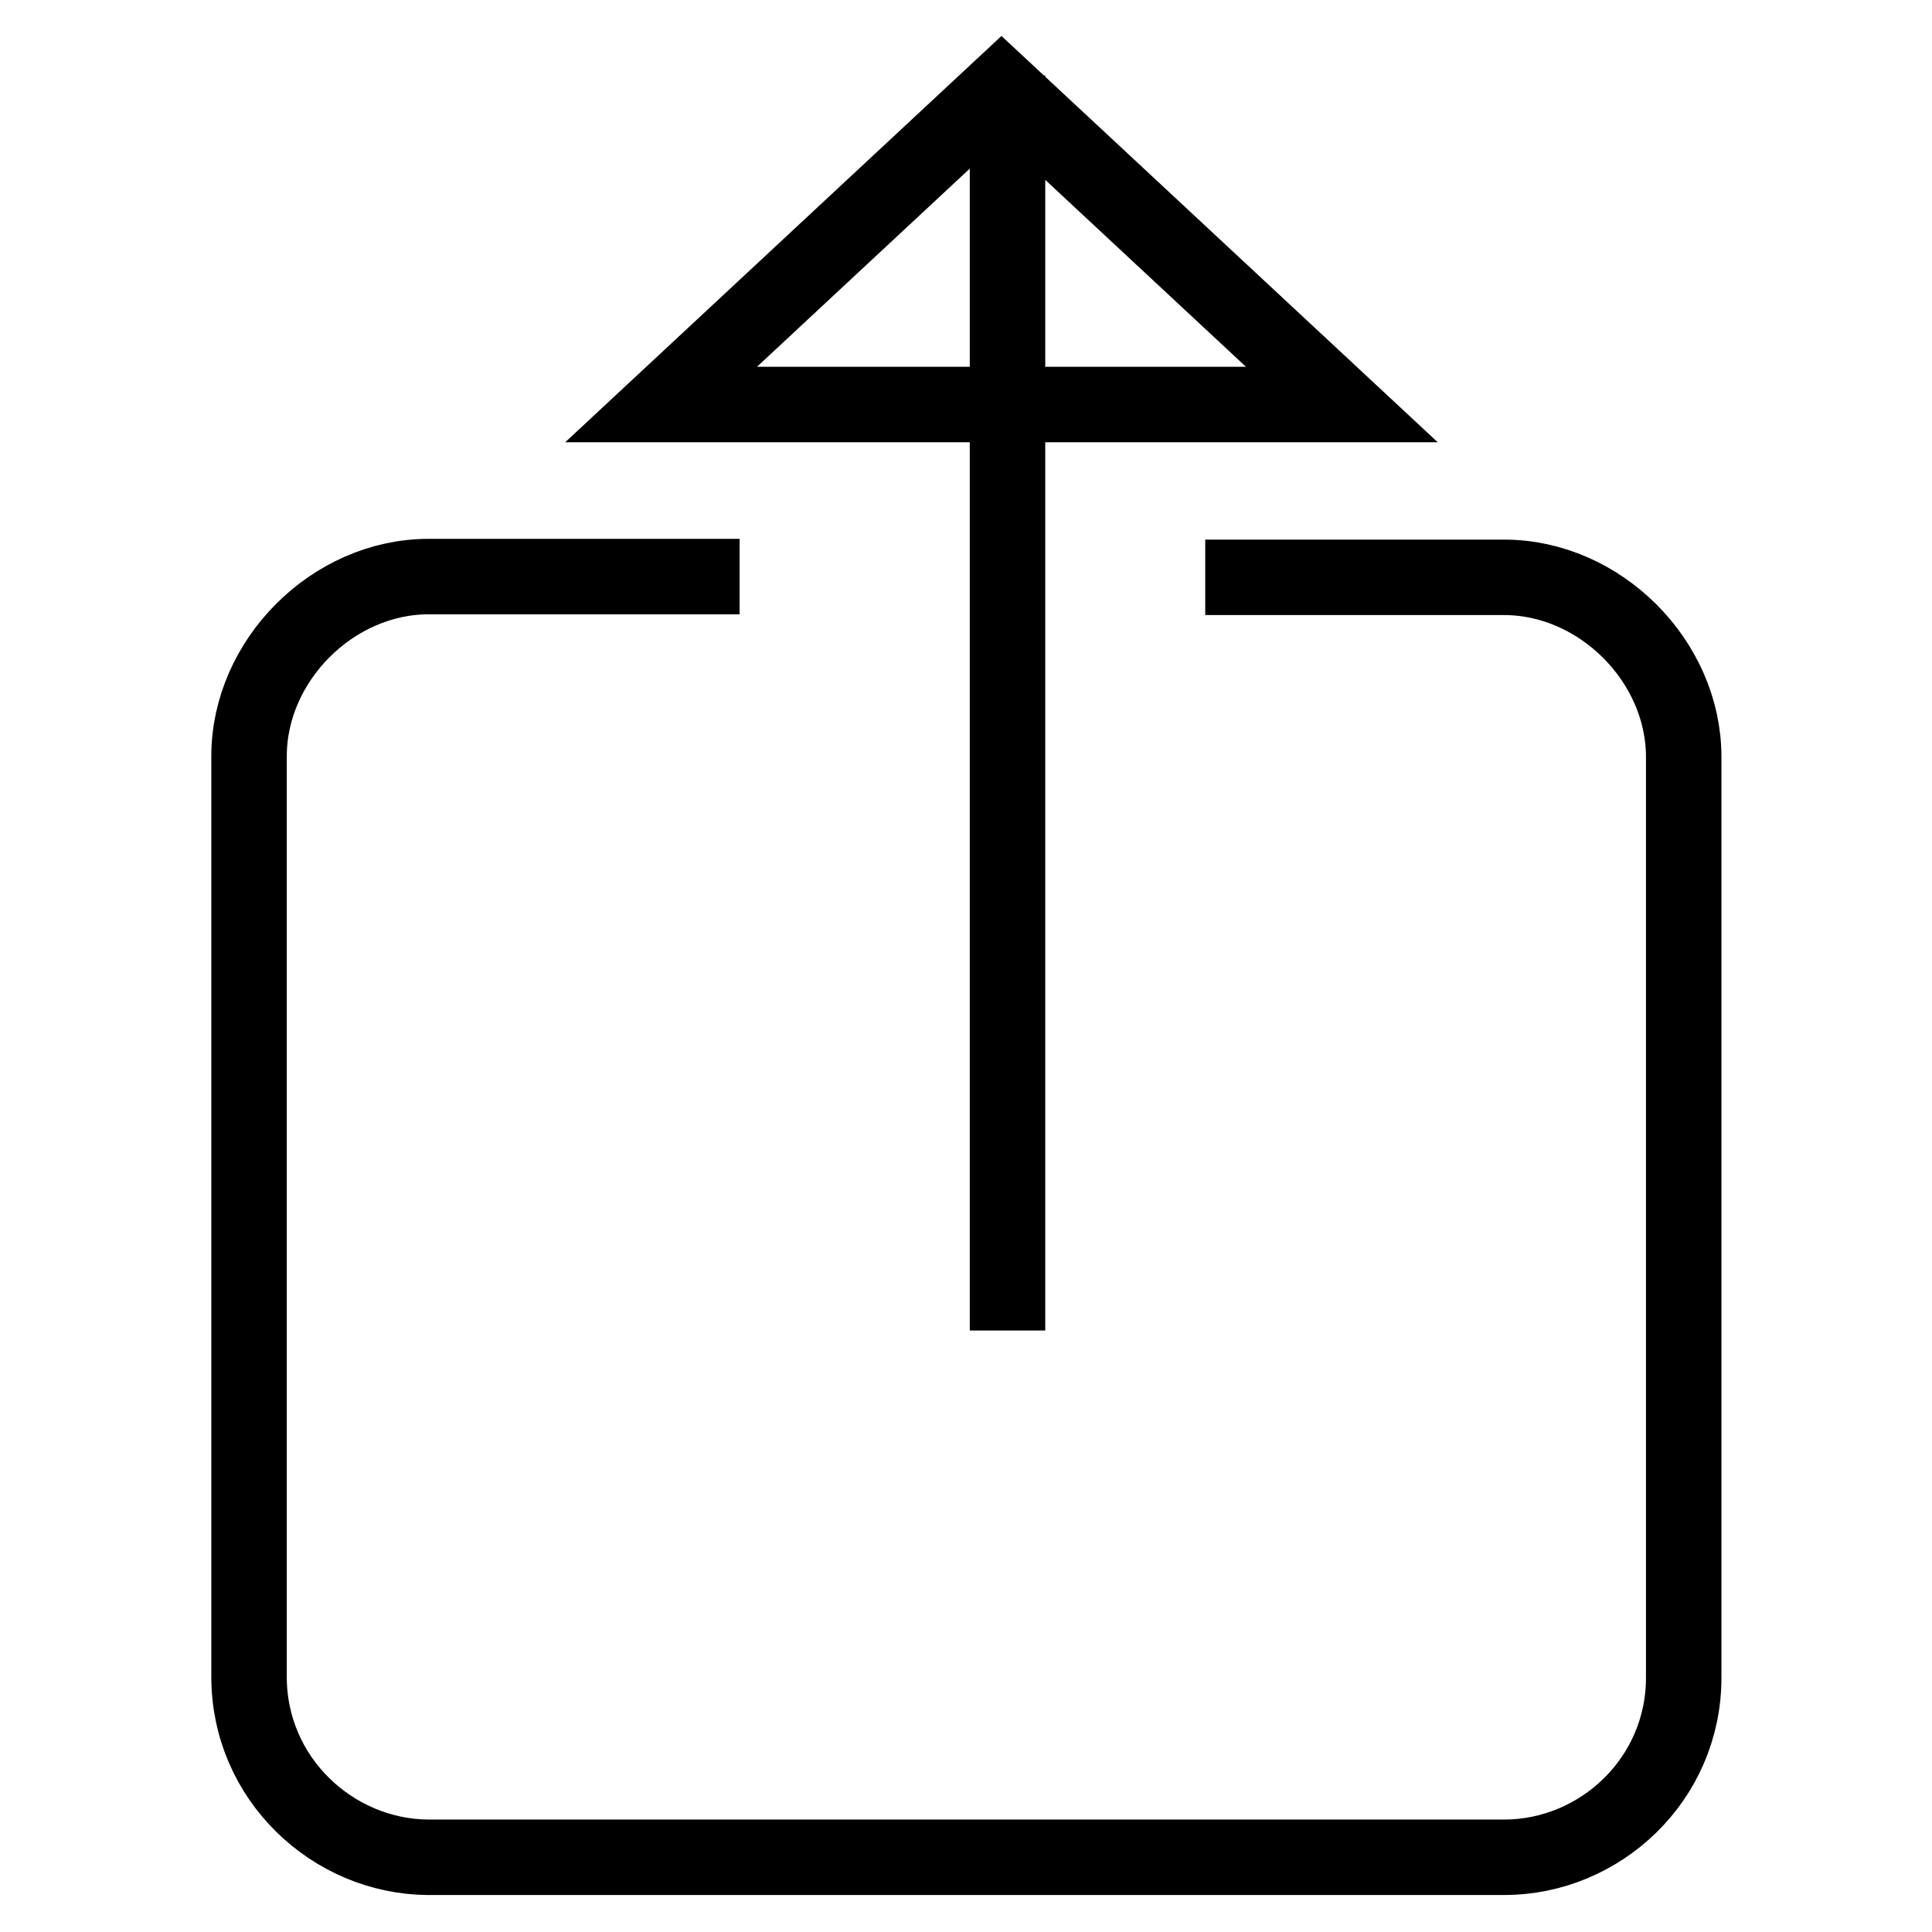 <?xml version="1.0" encoding="utf-8"?>
<!-- Svg Vector Icons : http://www.onlinewebfonts.com/icon -->
<!DOCTYPE svg PUBLIC "-//W3C//DTD SVG 1.1//EN" "http://www.w3.org/Graphics/SVG/1.1/DTD/svg11.dtd">
<svg version="1.1" xmlns="http://www.w3.org/2000/svg" xmlns:xlink="http://www.w3.org/1999/xlink" x="0px" y="0px" viewBox="0 0 256 256" enable-background="new 0 0 256 256" xml:space="preserve">
<g> <path stroke-width="10" fill-opacity="0" stroke="#000000"  d="M159.7,76.5h39.6c12.7,0,23.8,11.1,23.8,23.8v122c0,13.5-11.1,23.8-23.8,23.8H56.7 C44.1,246,33,235.7,33,222.2v-122c0-12.7,11.1-23.8,23.8-23.8h41.2 M133.5,176.3V10V176.3z M87.6,53.6l45.1-42l45.1,42H87.6z"/></g>
</svg>